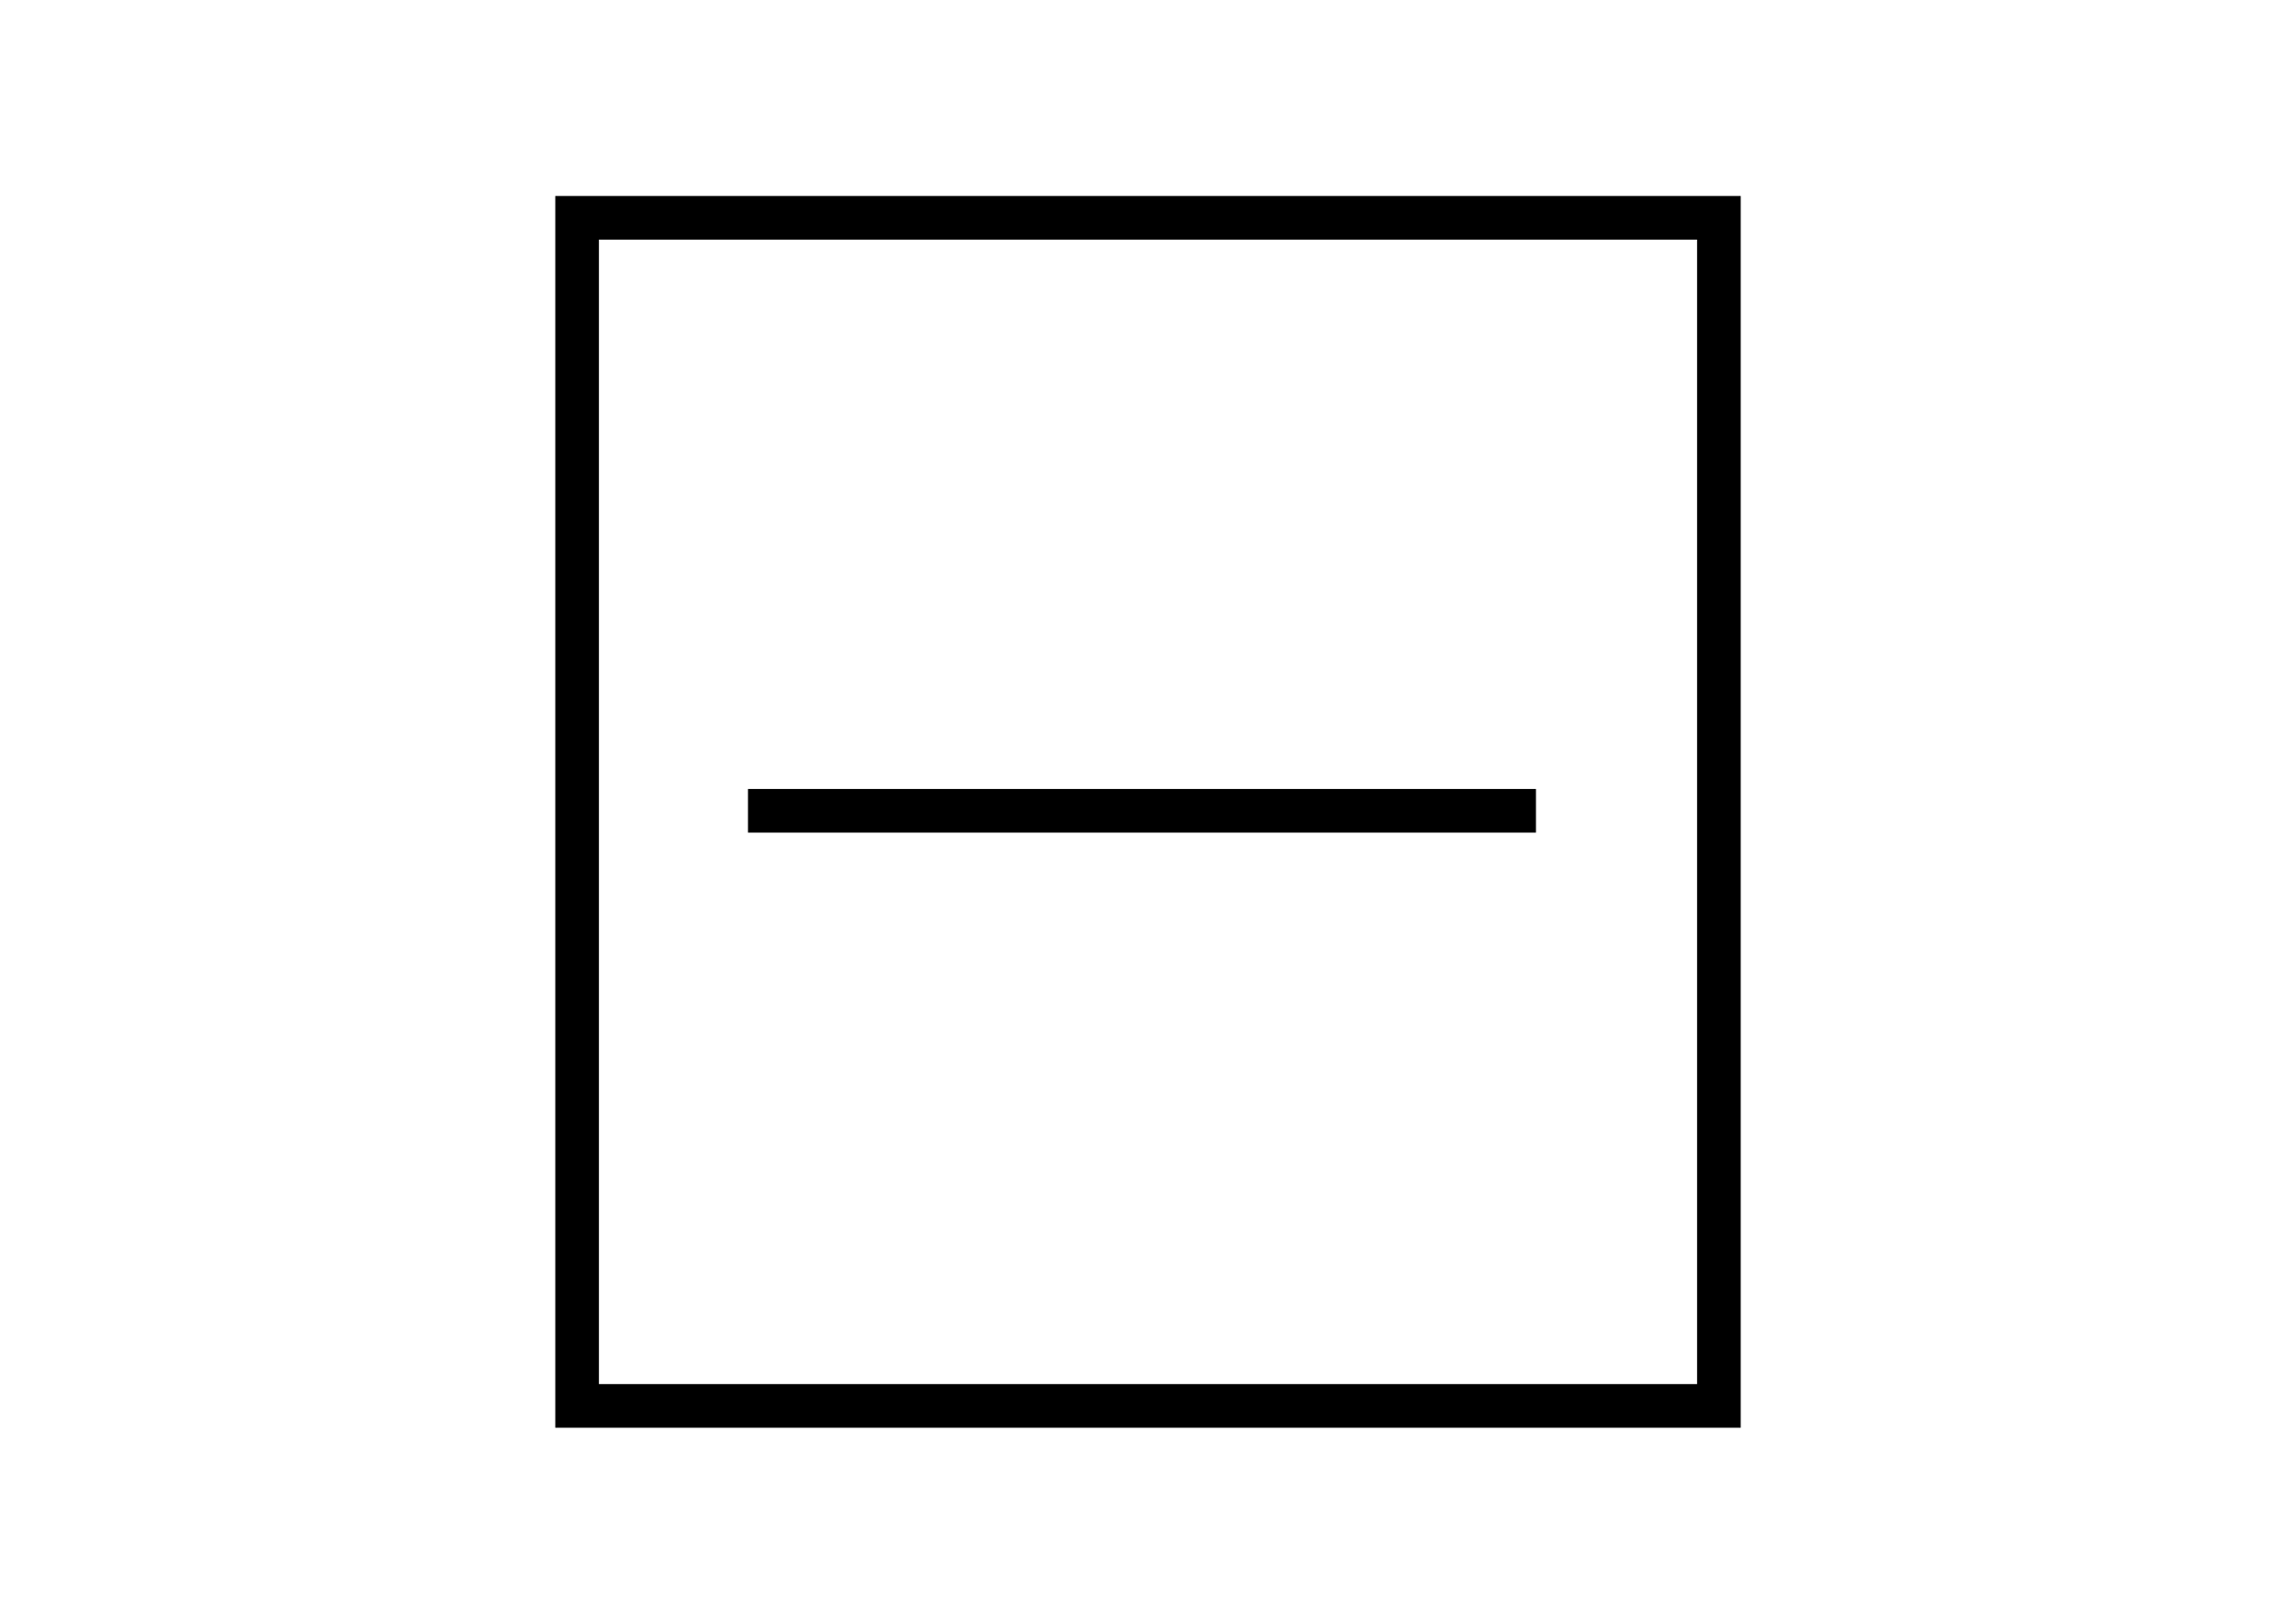 <svg id="Layer_1" data-name="Layer 1" xmlns="http://www.w3.org/2000/svg" viewBox="0 0 841.89 595.28"><defs><style>.cls-1{fill:#231f20;}.cls-1,.cls-2{stroke:#000;stroke-width:16px;}.cls-2{fill:none;}</style></defs><title>FlatDry</title><line class="cls-1" x1="274.27" y1="297.25" x2="563.2" y2="297.25"/><rect class="cls-2" x="211.61" y="79.85" width="418.67" height="435.58"/></svg>